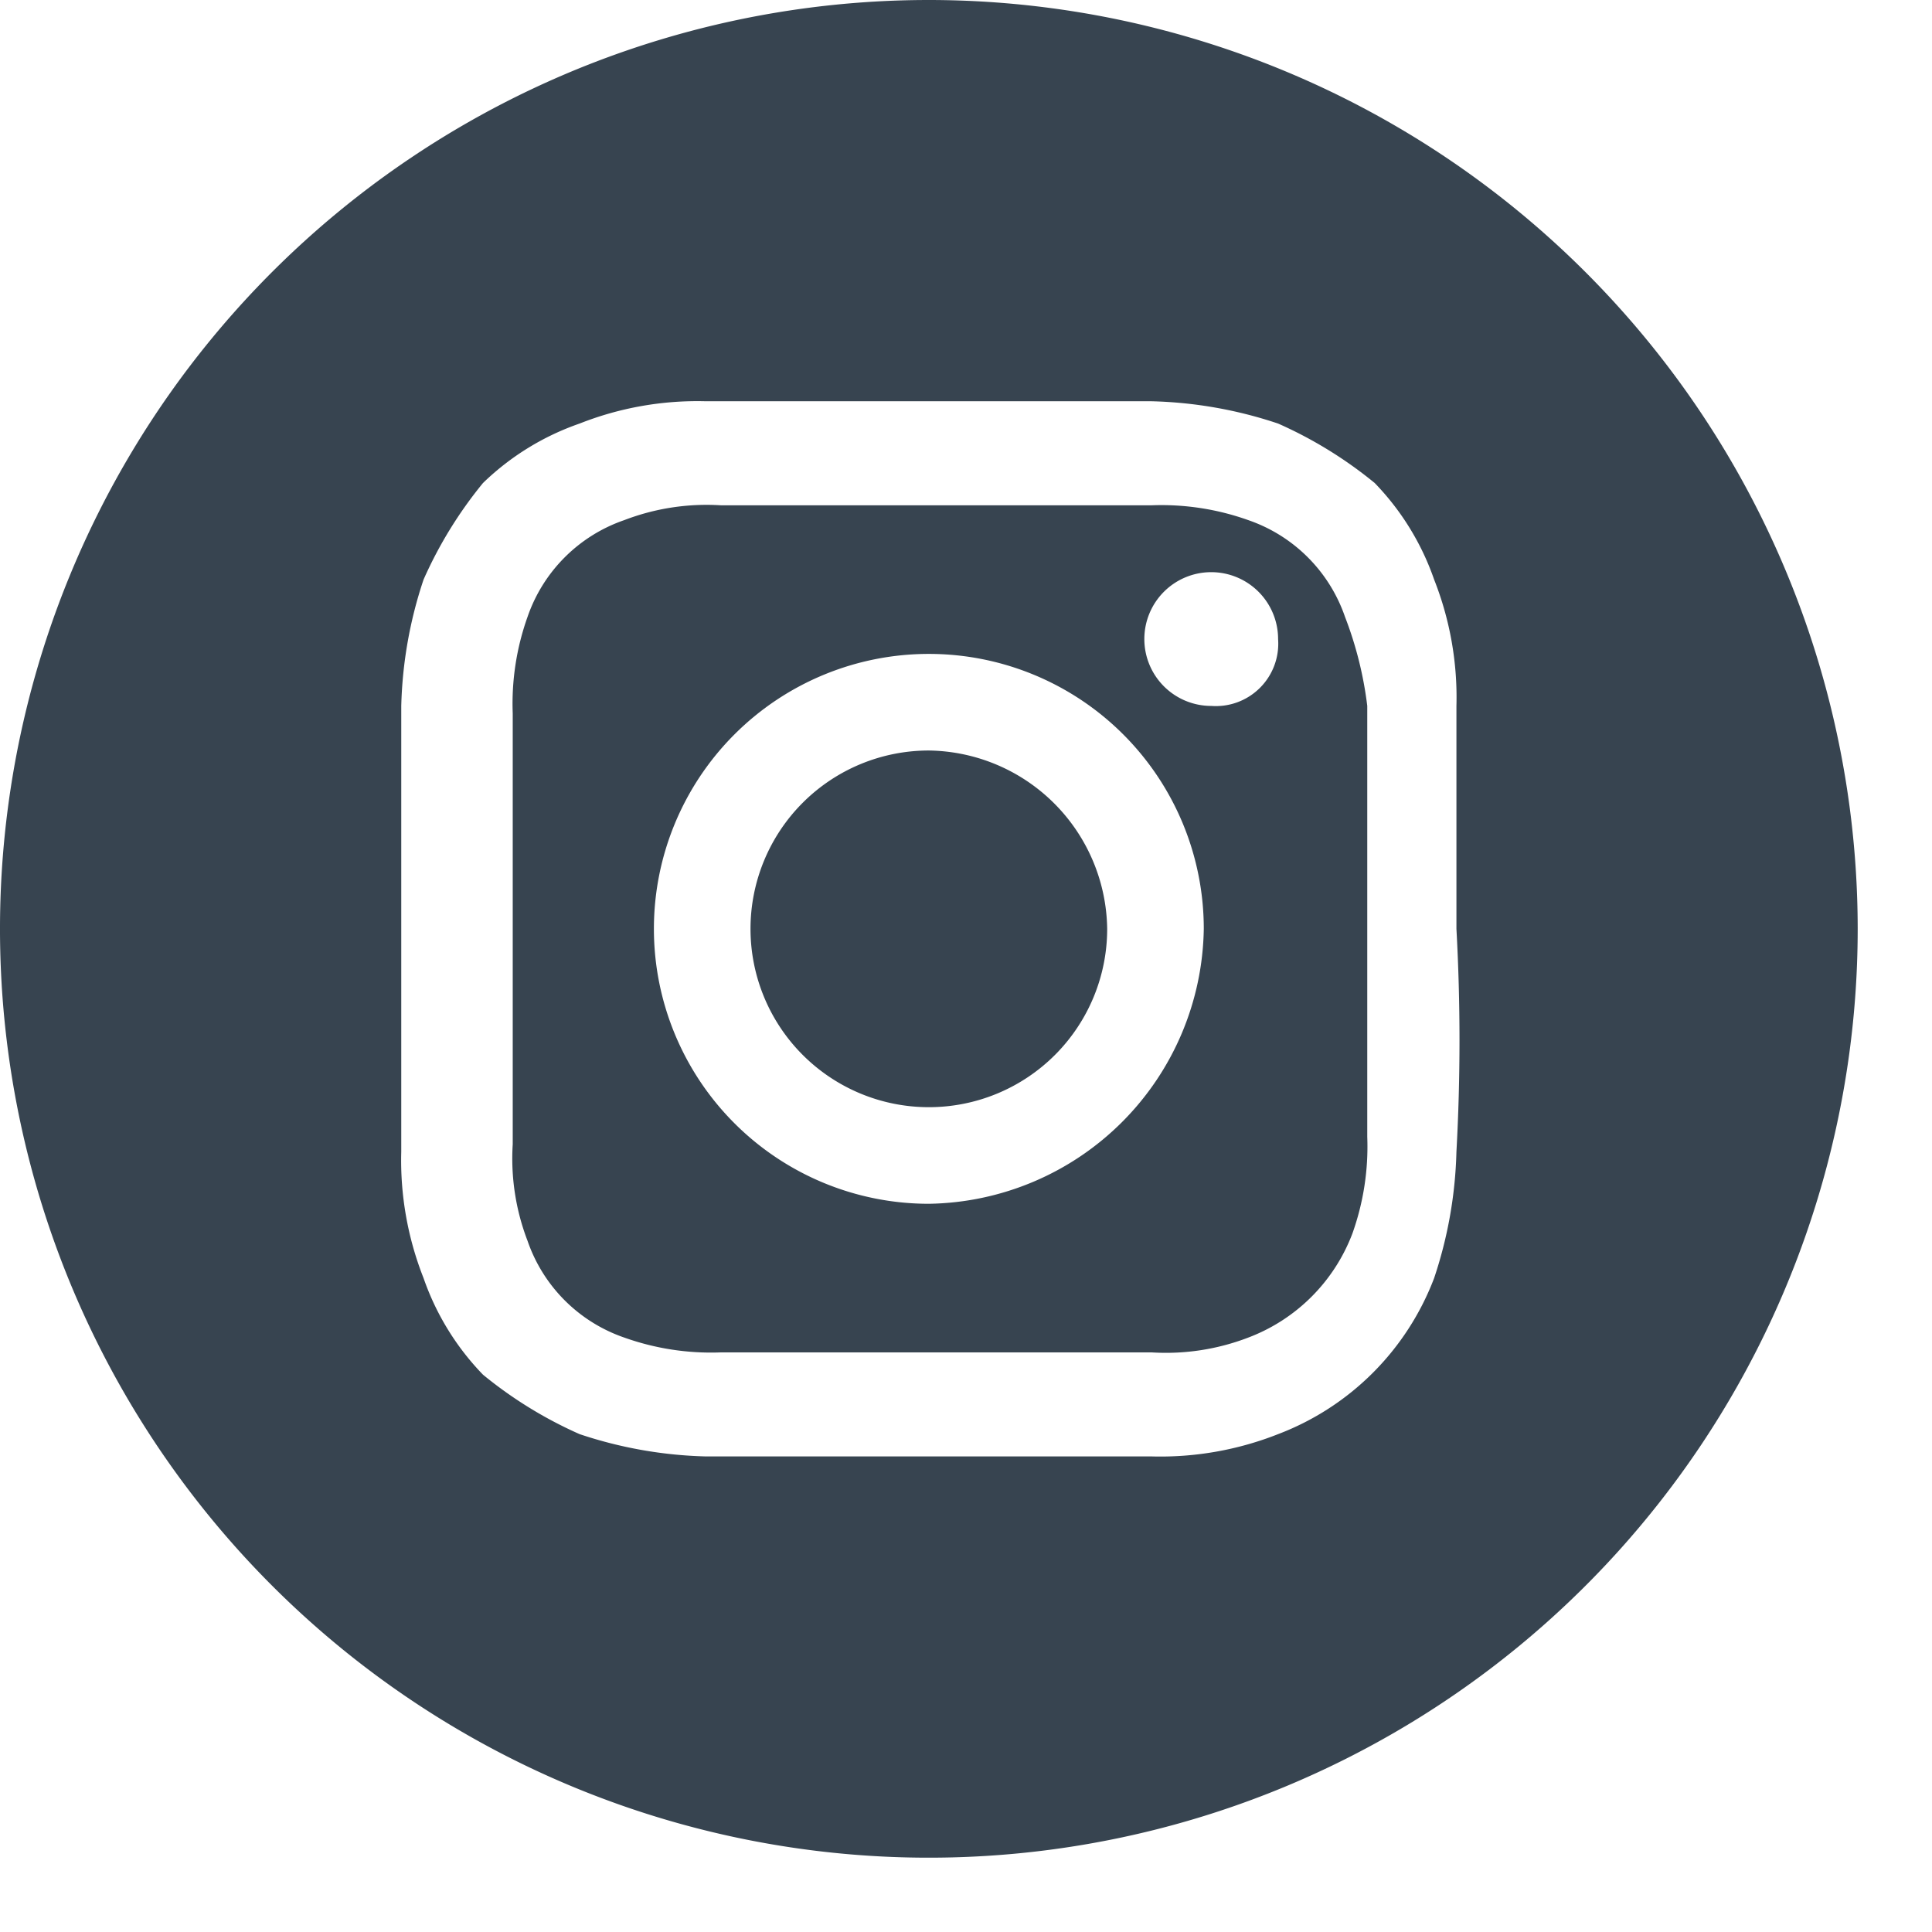 <svg xmlns="http://www.w3.org/2000/svg" id="Layer_1" width="26" height="26" x="0" y="0"
	version="1.1">
	<g id="Layer_2" data-name="Layer 2">
		<g id="Layer_1-2" data-name="Layer 1">
			<path d="M14.9 12.5a2.4 2.4 0 1 1-2.4-2.4 2.433 2.433 0 0 1 2.4 2.4Z" fill="#374450" />
			<path
				d="M18.1 8.3A2.098 2.098 0 0 0 16.8 7a3.475 3.475 0 0 0-1.3-.2H9.7a3.09 3.09 0 0 0-1.3.2 2.098 2.098 0 0 0-1.3 1.3 3.475 3.475 0 0 0-.2 1.3v5.8a3.089 3.089 0 0 0 .2 1.3A2.098 2.098 0 0 0 8.4 18a3.475 3.475 0 0 0 1.3.2h5.8a3.09 3.09 0 0 0 1.3-.2 2.41 2.41 0 0 0 1.4-1.4 3.475 3.475 0 0 0 .2-1.3V9.5a4.986 4.986 0 0 0-.3-1.2Zm-5.6 7.9a3.7 3.7 0 1 1 3.7-3.7 3.757 3.757 0 0 1-3.7 3.7Zm3.8-6.7a.9.9 0 1 1 .9-.9.84.84 0 0 1-.9.9Z"
				fill="#374450" />
			<path
				d="M12.5 0A12.5 12.5 0 1 0 25 12.5 12.505 12.505 0 0 0 12.5 0Zm7.1 15.5a5.789 5.789 0 0 1-.3 1.7 3.624 3.624 0 0 1-2.1 2.1 4.31 4.31 0 0 1-1.7.3h-6a5.788 5.788 0 0 1-1.7-.3 5.669 5.669 0 0 1-1.3-.8 3.528 3.528 0 0 1-.8-1.3 4.31 4.31 0 0 1-.3-1.7v-6a5.789 5.789 0 0 1 .3-1.7 5.67 5.67 0 0 1 .8-1.3 3.528 3.528 0 0 1 1.3-.8 4.31 4.31 0 0 1 1.7-.3h6a5.788 5.788 0 0 1 1.7.3 5.669 5.669 0 0 1 1.3.8 3.528 3.528 0 0 1 .8 1.3 4.31 4.31 0 0 1 .3 1.7v3a27.314 27.314 0 0 1 0 3Z"
				fill="#374450" />
		</g>
	</g>
</svg>
